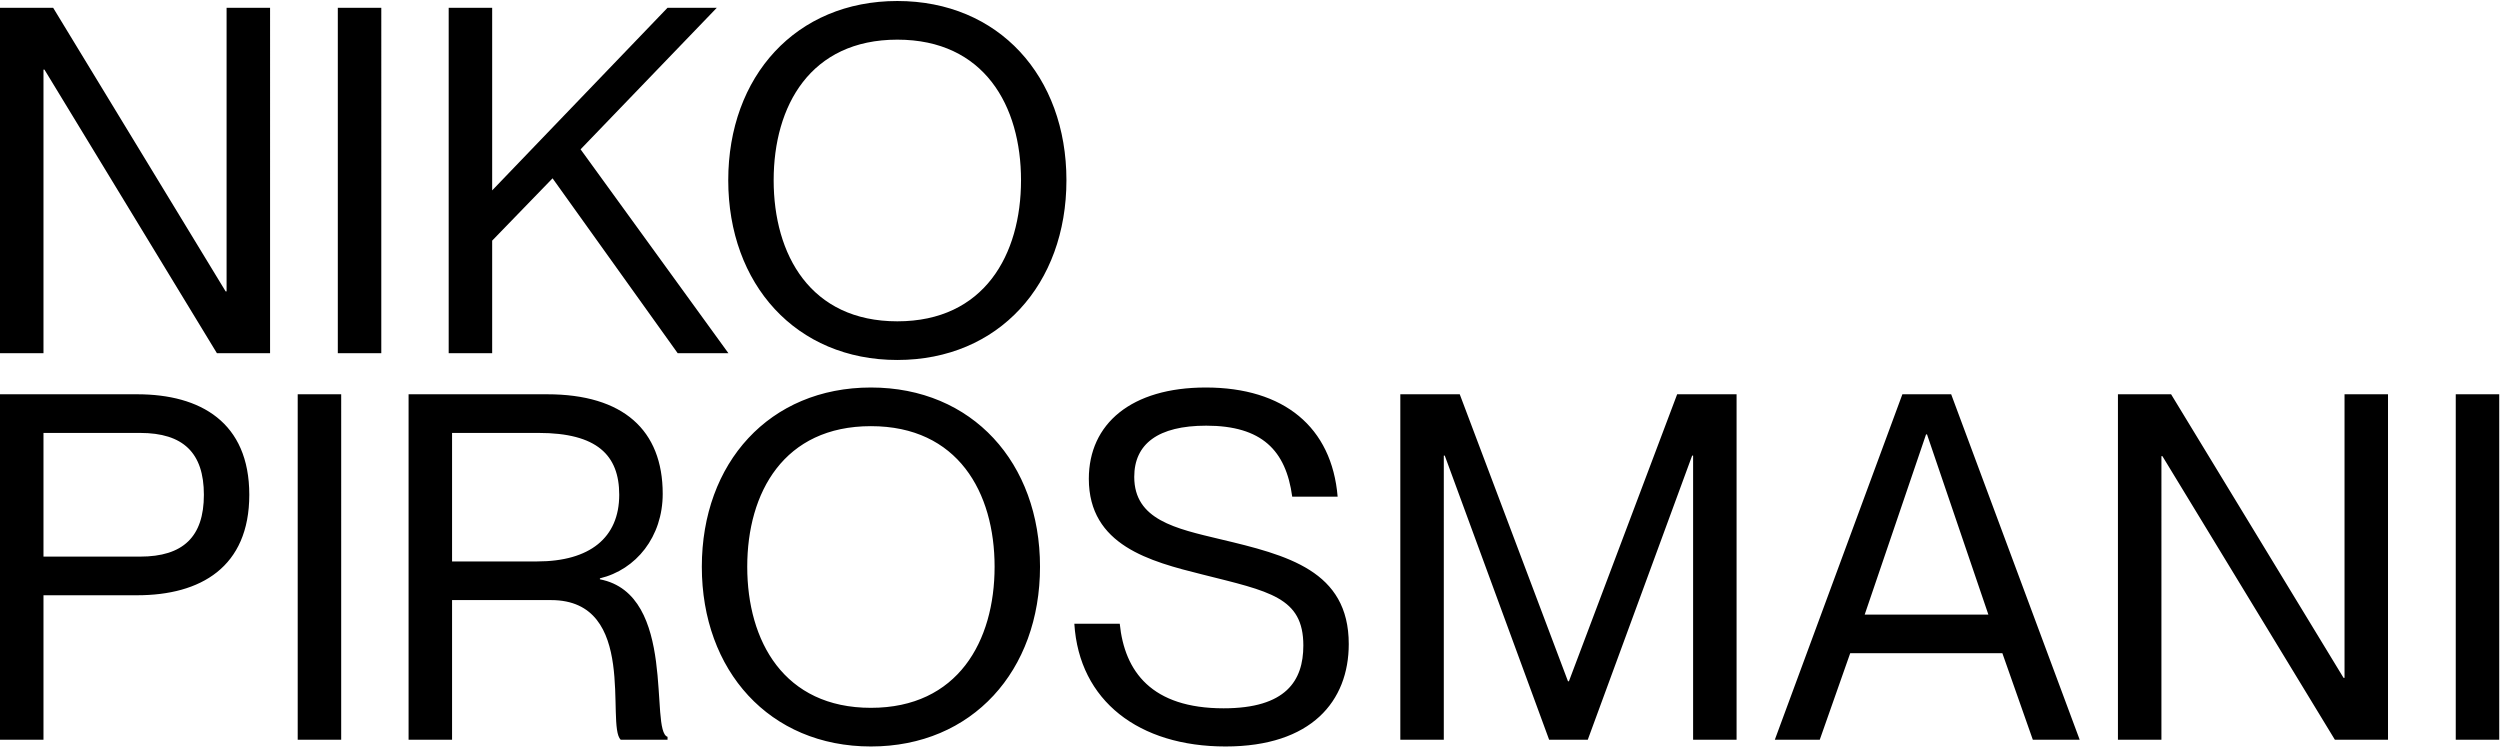 <svg xmlns="http://www.w3.org/2000/svg" width="1490" height="445" fill="none"><path fill="#000" d="M0 210.512h25.915V41.488h.576l102.797 169.024h31.674V4.632h-25.916v169.023h-.575L31.674 4.631H0v205.881ZM201.337 4.631v205.881h25.915V4.632h-25.915Zm66.081 205.881h25.915v-67.091l35.993-37.145 74.578 104.236h30.235L346.027 88.999l81.201-84.368h-29.371L293.333 113.475V4.631h-25.915v205.881Zm267.396 4.032c60.468 0 100.781-45.208 100.781-107.116S595.282.6 534.814.6c-60.469 0-100.781 44.92-100.781 106.828s40.312 107.116 100.781 107.116Zm0-23.036c-51.831 0-73.714-39.737-73.714-84.08 0-44.344 21.883-83.792 73.714-83.792 51.83 0 73.714 39.448 73.714 83.792 0 44.343-21.884 84.08-73.714 84.08ZM0 440.869h25.915v-86.096h55.862c37.72 0 66.803-16.701 66.803-59.893 0-43.191-29.083-59.892-66.804-59.892H0v205.881Zm25.915-109.132v-73.714h57.59c25.626 0 38.008 11.806 38.008 36.857 0 25.052-12.382 36.857-38.009 36.857H25.915Zm151.52-96.749v205.881h25.915V234.988h-25.915Zm66.081 205.881h25.915v-83.217h59.029c52.118 0 32.538 74.578 41.464 83.217h27.931v-1.728c-10.942-3.455 6.047-84.944-40.312-93.87v-.576c21.596-5.183 37.433-24.763 37.433-50.391 0-38.008-23.612-59.316-68.819-59.316h-82.641v205.881Zm25.915-182.846h51.543c34.841 0 48.087 13.246 48.087 36.857 0 25.627-17.565 39.737-48.951 39.737h-50.679v-76.594ZM519.067 444.9c60.468 0 100.781-45.208 100.781-107.116s-40.313-106.828-100.781-106.828c-60.469 0-100.781 44.92-100.781 106.828S458.598 444.9 519.067 444.9Zm0-23.036c-51.831 0-73.714-39.736-73.714-84.08 0-44.343 21.883-83.792 73.714-83.792 51.83 0 73.714 39.449 73.714 83.792 0 44.344-21.884 84.08-73.714 84.08Zm208.195-100.493c-26.491-6.334-51.254-11.517-51.254-37.145 0-19.58 14.109-30.522 42.904-30.522 33.114 0 47.511 14.685 51.254 42.328h27.067c-3.455-41.464-31.962-65.076-78.609-65.076-44.344 0-69.683 21.596-69.683 54.422 0 39.737 36.569 49.239 67.667 57.013 40.025 10.078 60.181 13.534 60.181 42.328 0 21.02-10.366 37.433-47.511 37.433-42.904 0-59.029-21.884-61.908-50.39h-27.067c2.879 46.071 38.585 73.138 90.127 73.138 51.254 0 73.426-27.067 73.426-61.045 0-43.767-36.569-52.981-76.594-62.484Zm107.33 119.498h25.915V271.557h.576l62.196 169.312h23.036l62.195-169.312h.58v169.312H1035V234.988h-35.415l-64.5 171.039h-.576l-64.5-171.039h-35.417v205.881Zm358.828-51.543 18.14 51.543h27.93l-76.59-205.881h-29.08l-76.02 205.881h26.78l18.14-51.543h90.7Zm-82.06-23.035 36.57-107.404h.57l36.57 107.404h-73.71Zm150.93 74.578h25.92V271.845h.57l102.8 169.024h31.67V234.988h-25.91v169.024h-.58l-102.79-169.024h-31.68v205.881Zm201.34-205.881v205.881h25.91V234.988h-25.91Z"/></svg>
